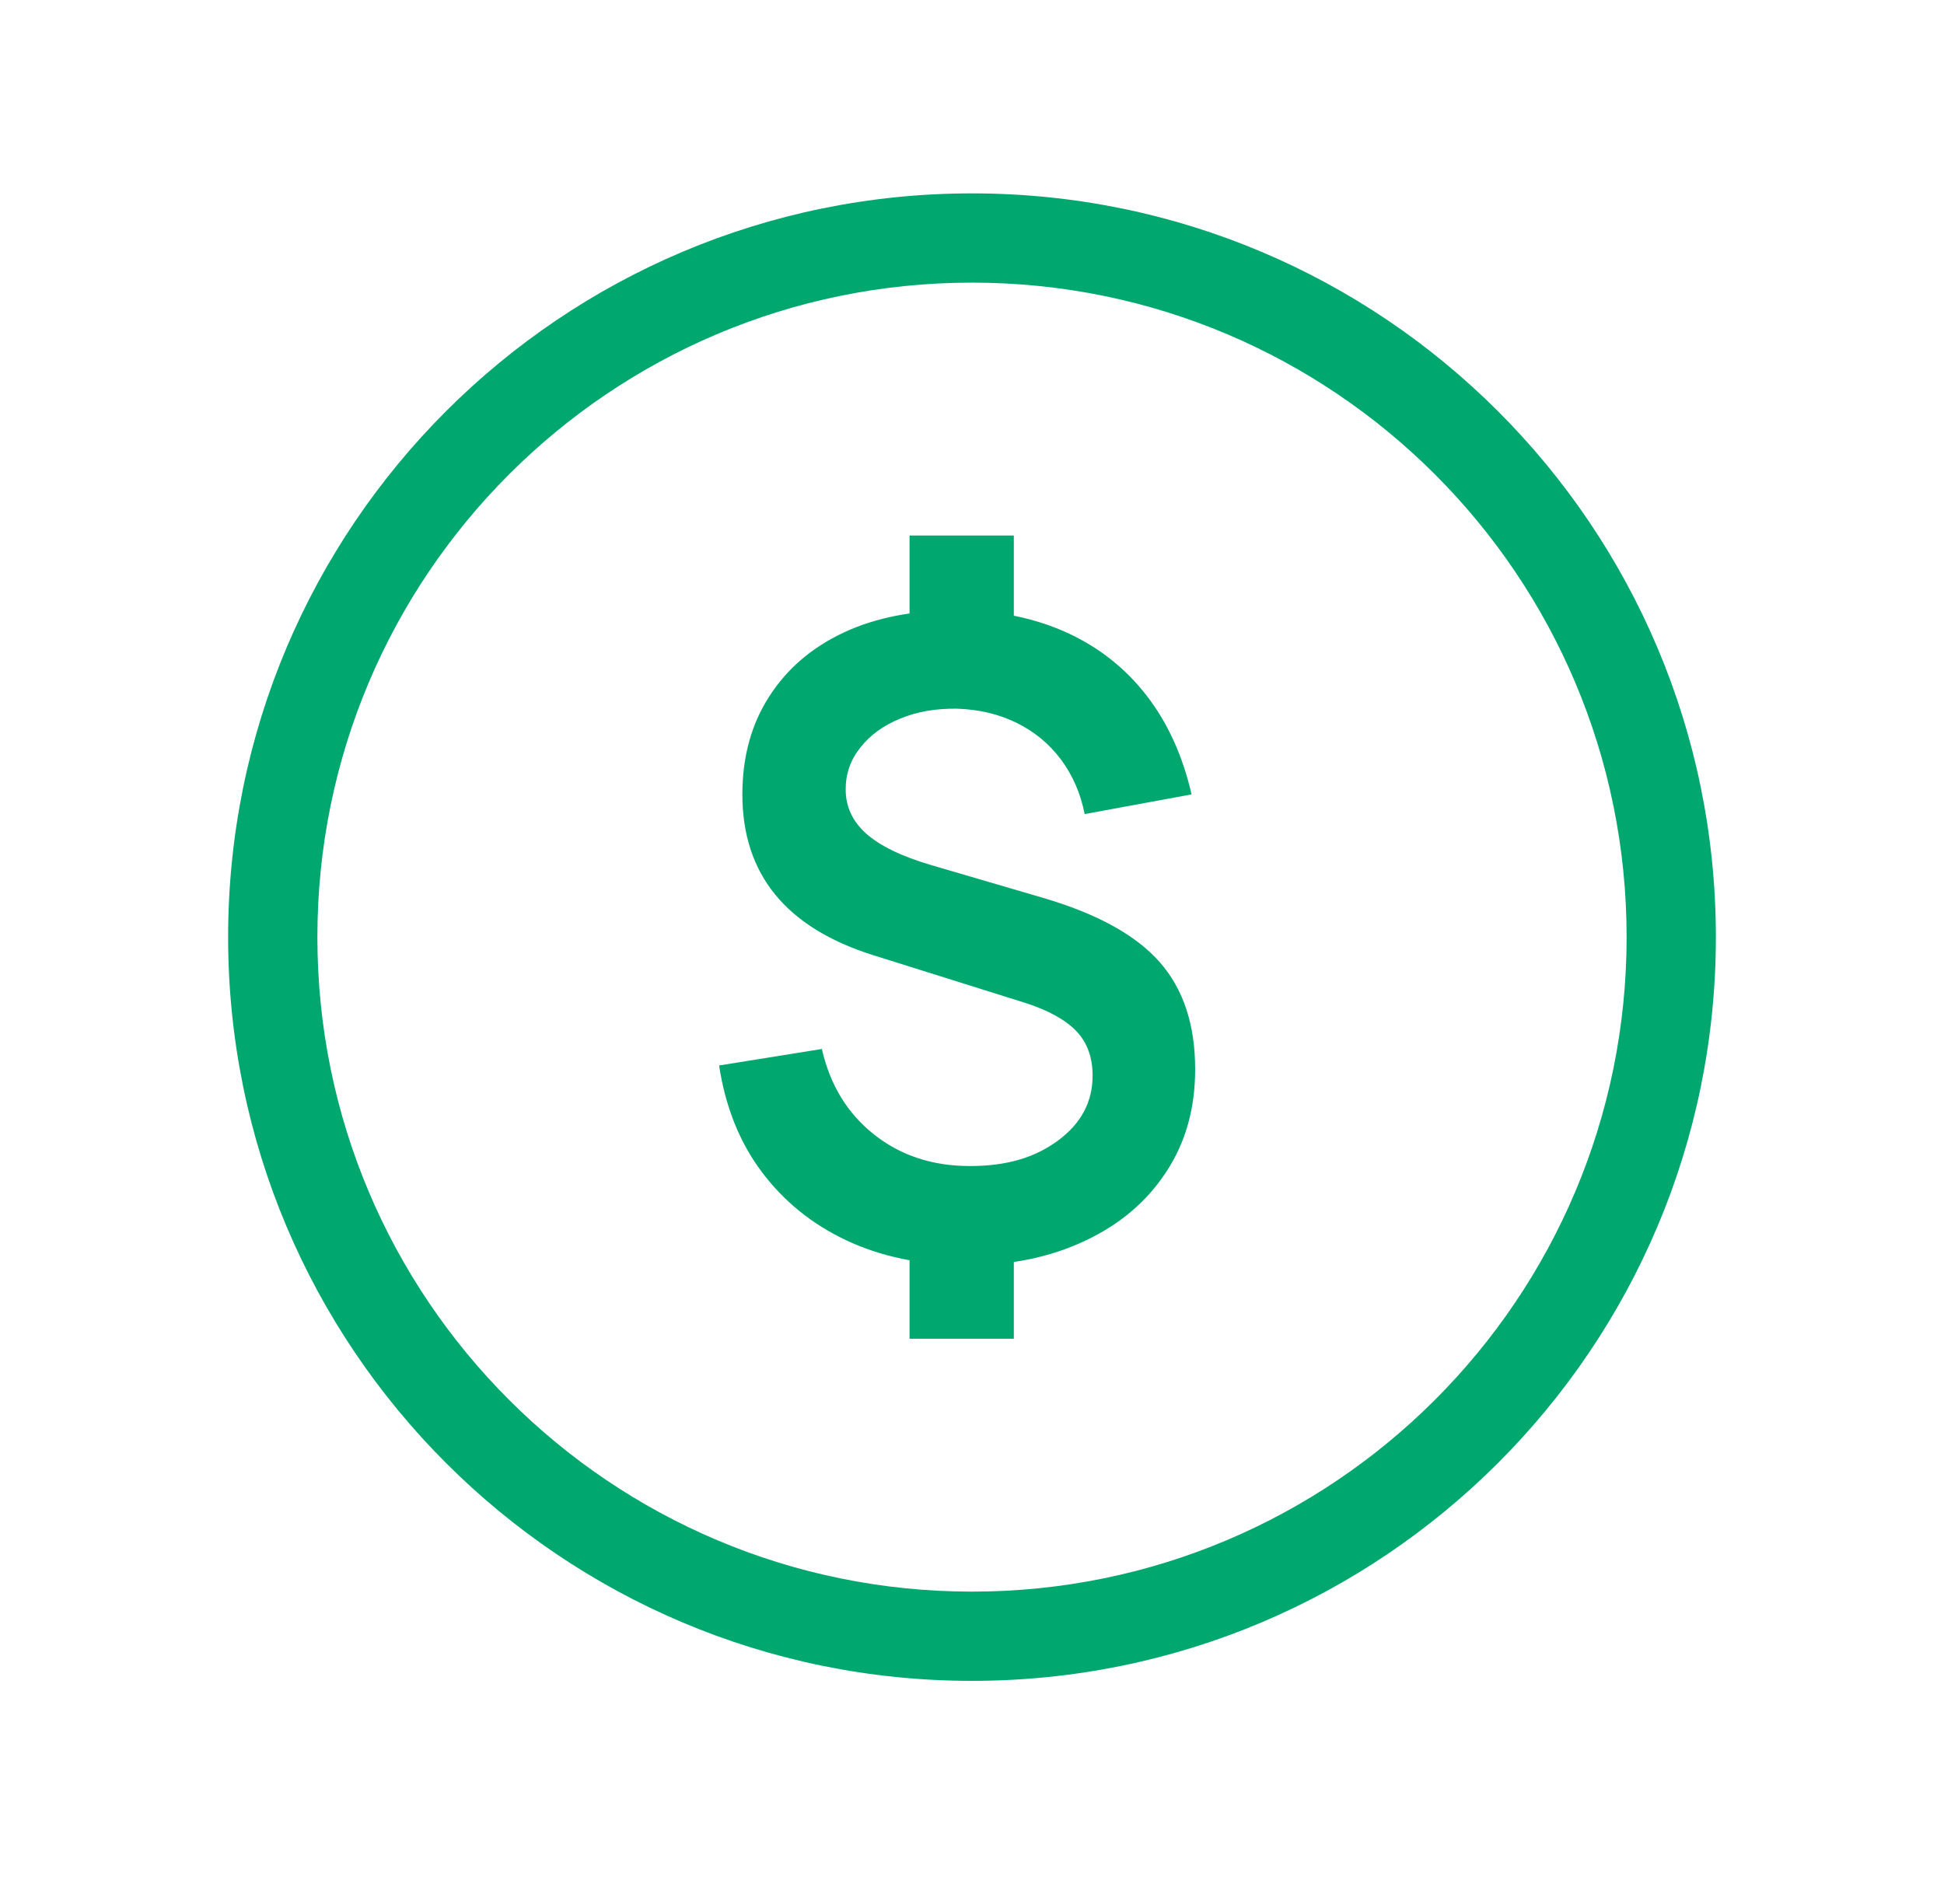 <svg width="49" height="48" viewBox="0 0 49 48" fill="none" xmlns="http://www.w3.org/2000/svg">
<path d="M24.301 31.889C23.199 31.889 22.206 31.68 21.334 31.27C20.462 30.86 19.748 30.278 19.191 29.531C18.634 28.784 18.282 27.89 18.125 26.861L20.716 26.445C20.922 27.351 21.358 28.067 22.03 28.6C22.702 29.133 23.507 29.396 24.446 29.396C25.384 29.396 26.087 29.182 26.668 28.753C27.249 28.325 27.54 27.78 27.54 27.118C27.54 26.653 27.401 26.279 27.128 25.992C26.849 25.704 26.407 25.459 25.796 25.269L22.012 24.081C19.808 23.389 18.712 22.036 18.712 20.027C18.712 19.084 18.936 18.264 19.384 17.566C19.832 16.862 20.462 16.323 21.273 15.943C22.085 15.564 23.047 15.38 24.149 15.386C25.172 15.392 26.087 15.582 26.892 15.949C27.697 16.317 28.363 16.843 28.896 17.529C29.429 18.215 29.81 19.048 30.034 20.027L27.34 20.523C27.237 20.003 27.037 19.544 26.741 19.146C26.444 18.748 26.069 18.442 25.62 18.221C25.172 18.001 24.67 17.884 24.119 17.866C23.586 17.86 23.114 17.939 22.69 18.117C22.266 18.288 21.933 18.533 21.685 18.846C21.437 19.158 21.316 19.507 21.316 19.899C21.316 20.334 21.485 20.701 21.83 21.013C22.175 21.32 22.72 21.589 23.471 21.809L26.293 22.636C27.649 23.034 28.63 23.573 29.229 24.253C29.828 24.932 30.125 25.832 30.125 26.959C30.125 27.945 29.883 28.808 29.392 29.549C28.908 30.29 28.224 30.872 27.346 31.282C26.468 31.699 25.445 31.907 24.282 31.907L24.301 31.889ZM22.926 16.115V13.5H25.554V16.115H22.926ZM22.926 33.75V31.135H25.554V33.75H22.926Z" fill="#00A870"/>
<path d="M41 23.625C41 14.512 33.613 7.125 24.5 7.125C15.387 7.125 8 14.512 8 23.625C8 32.738 15.387 40.125 24.5 40.125C33.613 40.125 41 32.738 41 23.625ZM43.25 23.625C43.25 33.98 34.855 42.375 24.5 42.375C14.145 42.375 5.75 33.98 5.75 23.625C5.75 13.27 14.145 4.875 24.5 4.875C34.855 4.875 43.25 13.27 43.25 23.625Z" fill="#00A870"/>
</svg>
